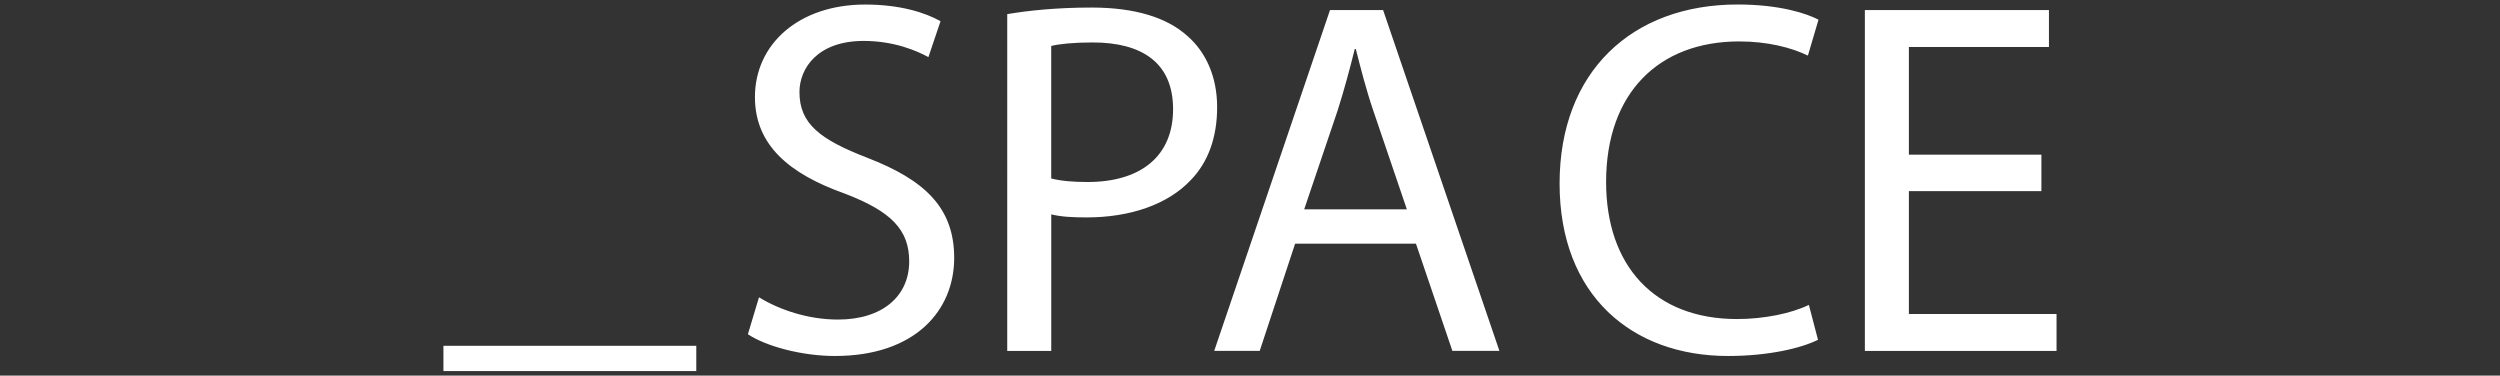 <svg xmlns="http://www.w3.org/2000/svg" id="name_space_sp" viewBox="0 0 639 96" width="639"><rect x="0" y="0" width="639" height="96" fill="#333333" stroke="none"/><defs><style>.cls-1{fill:#fff}</style></defs><path d="M177.97 88.39v6.46h-64.63v-6.46zM194 75.99c5.04 3.1 12.41 5.69 20.16 5.69 11.5 0 18.23-6.07 18.23-14.86 0-8.14-4.65-12.8-16.42-17.32-14.22-5.04-23.01-12.41-23.01-24.69 0-13.57 11.25-23.65 28.18-23.65 8.92 0 15.38 2.07 19.26 4.26l-3.1 9.18c-2.84-1.55-8.66-4.14-16.54-4.14-11.89 0-16.42 7.11-16.42 13.06 0 8.14 5.3 12.15 17.32 16.8 14.74 5.69 22.23 12.8 22.23 25.59 0 13.44-9.95 25.08-30.5 25.08-8.4 0-17.58-2.46-22.23-5.56zM257.45 3.61c5.43-.91 12.54-1.68 21.59-1.68 11.12 0 19.26 2.58 24.43 7.24 4.78 4.14 7.63 10.47 7.63 18.23s-2.33 14.09-6.72 18.61c-5.95 6.33-15.64 9.56-26.63 9.56-3.36 0-6.46-.13-9.05-.78v34.9h-11.25zm11.24 42c2.46.65 5.56.91 9.31.91 13.57 0 21.84-6.59 21.84-18.61s-8.14-17.06-20.55-17.06c-4.91 0-8.66.39-10.6.9v33.87ZM331.03 62.29l-9.05 27.4h-11.63l29.6-87.12h13.57l29.73 87.12h-12.02l-9.31-27.4zm28.56-8.79-8.53-25.08c-1.94-5.69-3.23-10.86-4.52-15.9h-.26c-1.29 5.17-2.71 10.47-4.4 15.77l-8.53 25.21zM464.68 86.85c-4.14 2.07-12.41 4.14-23.01 4.14-24.56 0-43.04-15.51-43.04-44.08s18.48-45.76 45.5-45.76c10.86 0 17.71 2.33 20.68 3.88l-2.71 9.18c-4.27-2.07-10.34-3.62-17.58-3.62-20.42 0-34 13.06-34 35.93 0 21.33 12.28 35.03 33.48 35.03 6.85 0 13.83-1.42 18.35-3.62zM521.78 48.85h-33.87v31.41h37.74v9.44h-48.99V2.57h47.05v9.44h-35.8v27.53h33.87z" class="cls-1"/></svg>